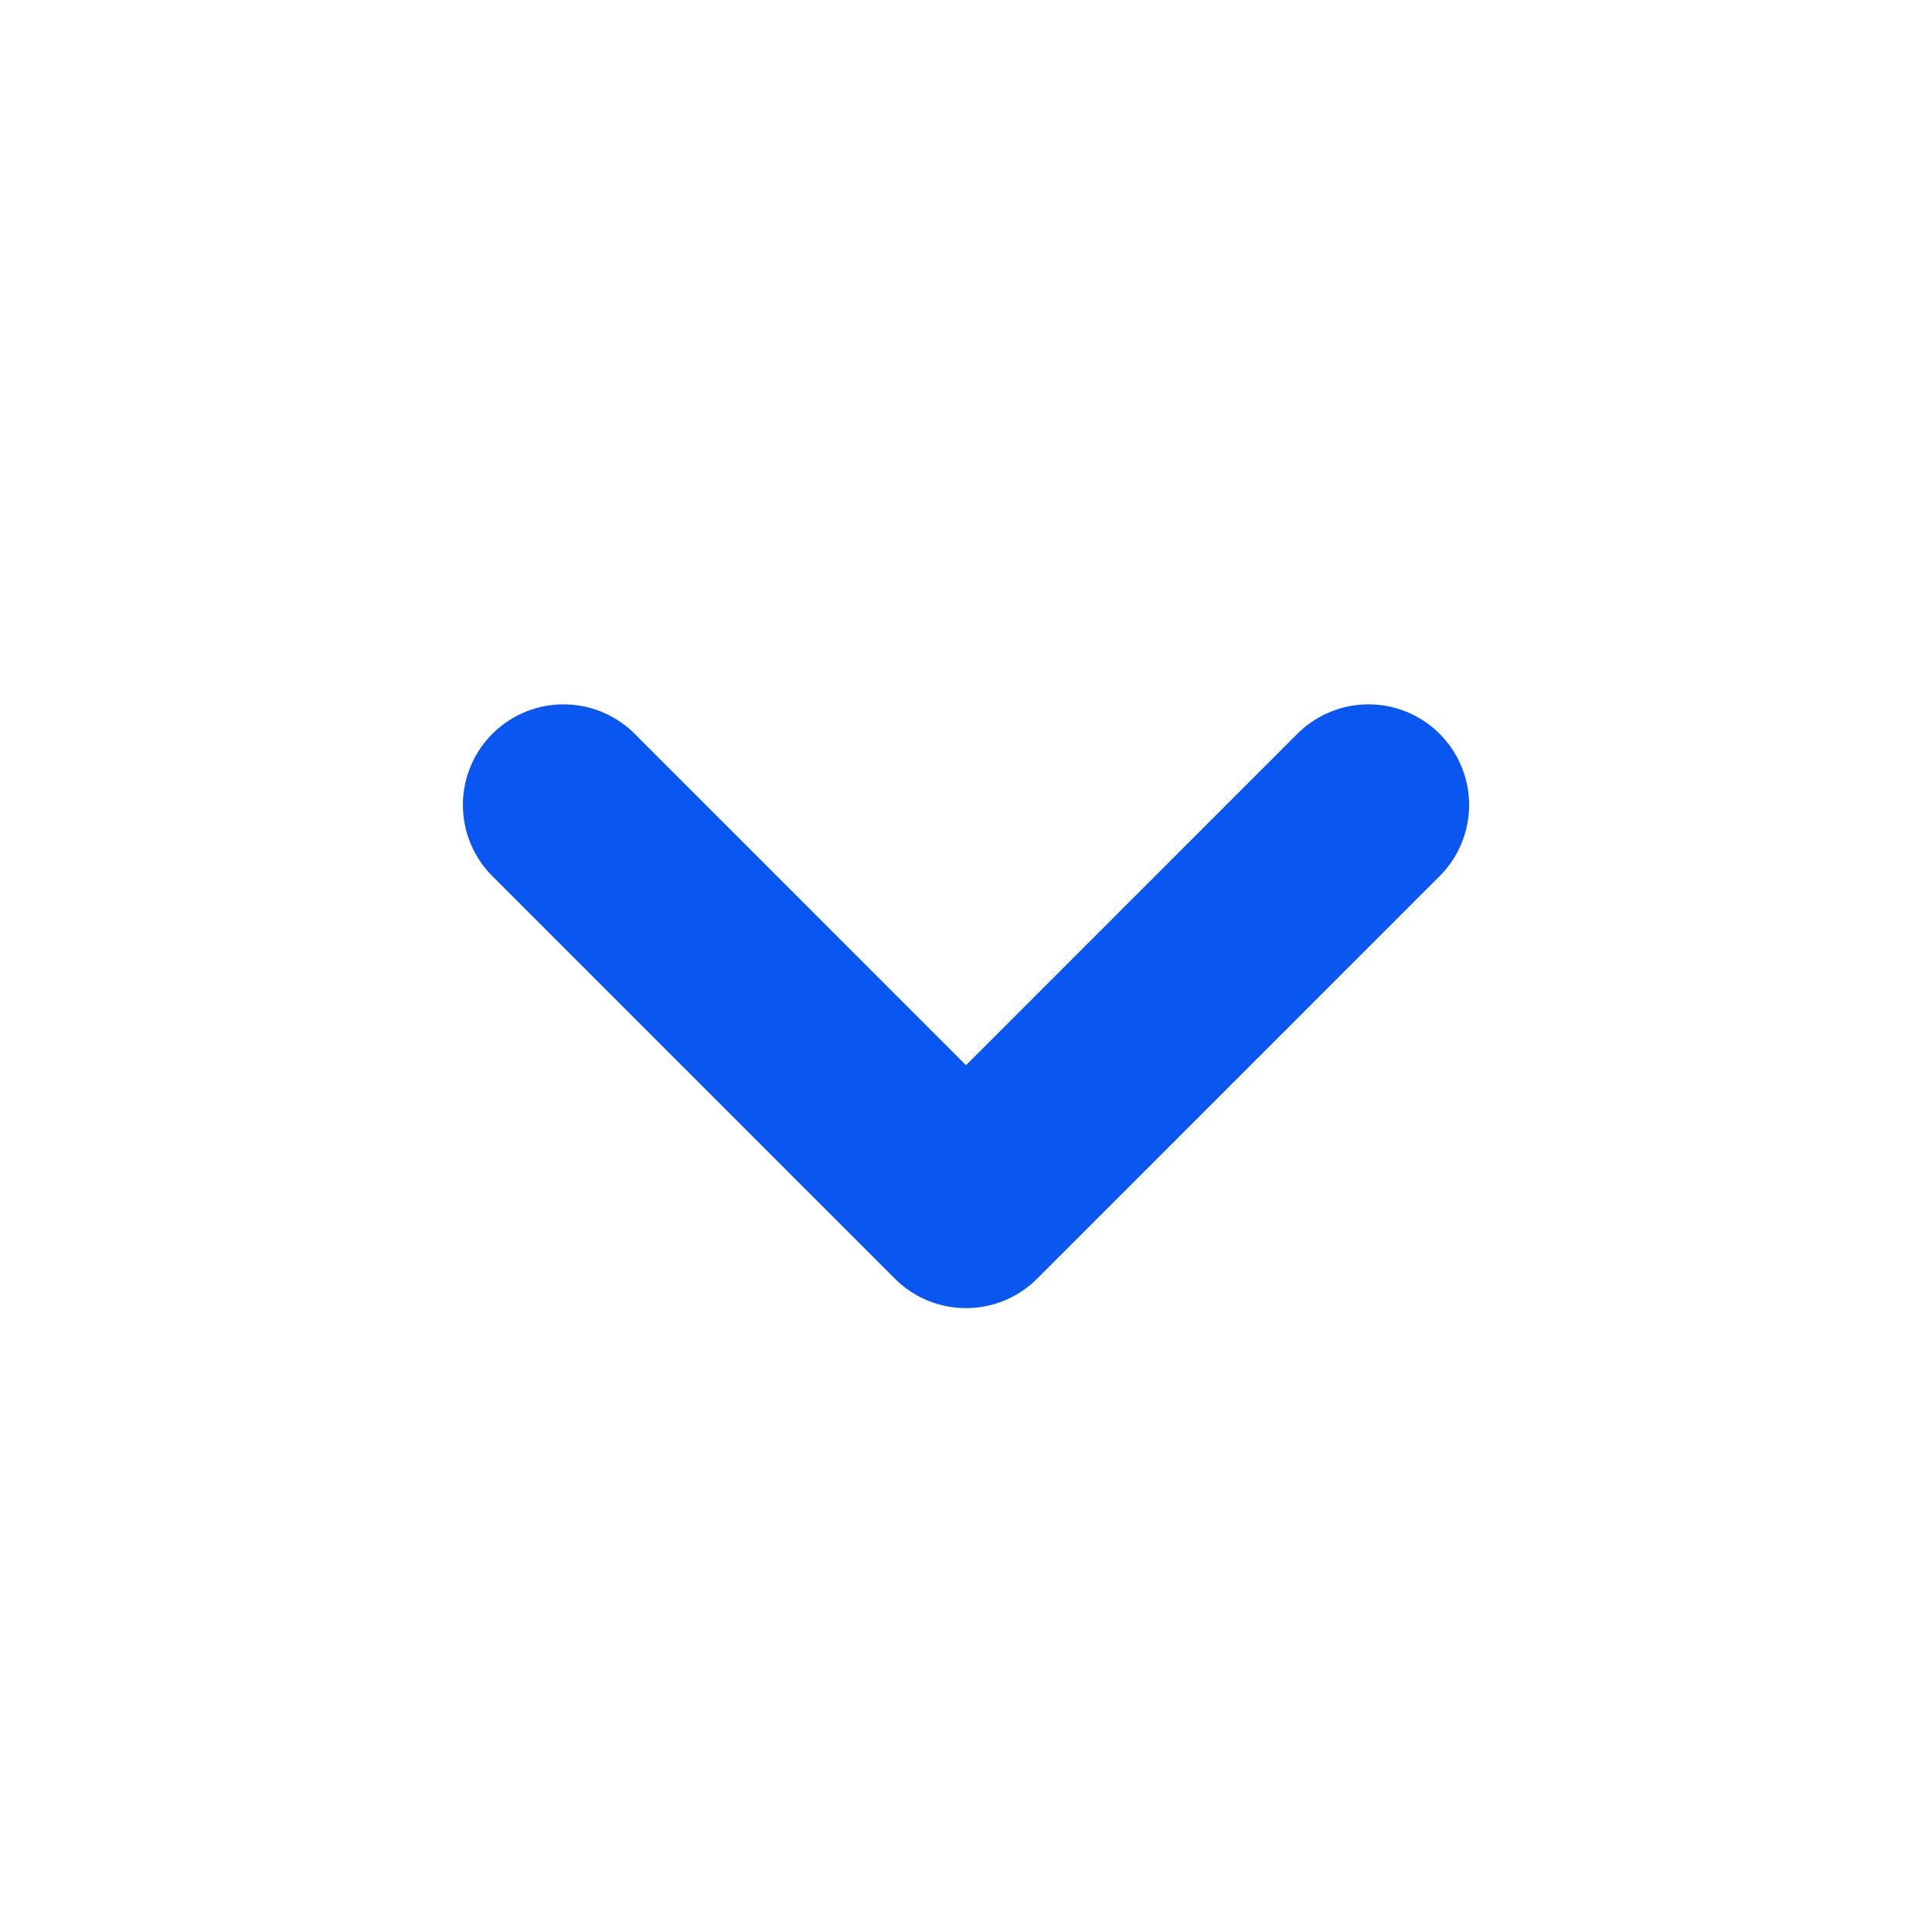 <svg width="49" height="49" viewBox="0 0 49 49" fill="none" xmlns="http://www.w3.org/2000/svg">
<path d="M14.292 20.416L24.5 30.625L34.708 20.416" stroke="#0A56F1" stroke-width="5.104" stroke-linecap="round" stroke-linejoin="round"/>
</svg>
